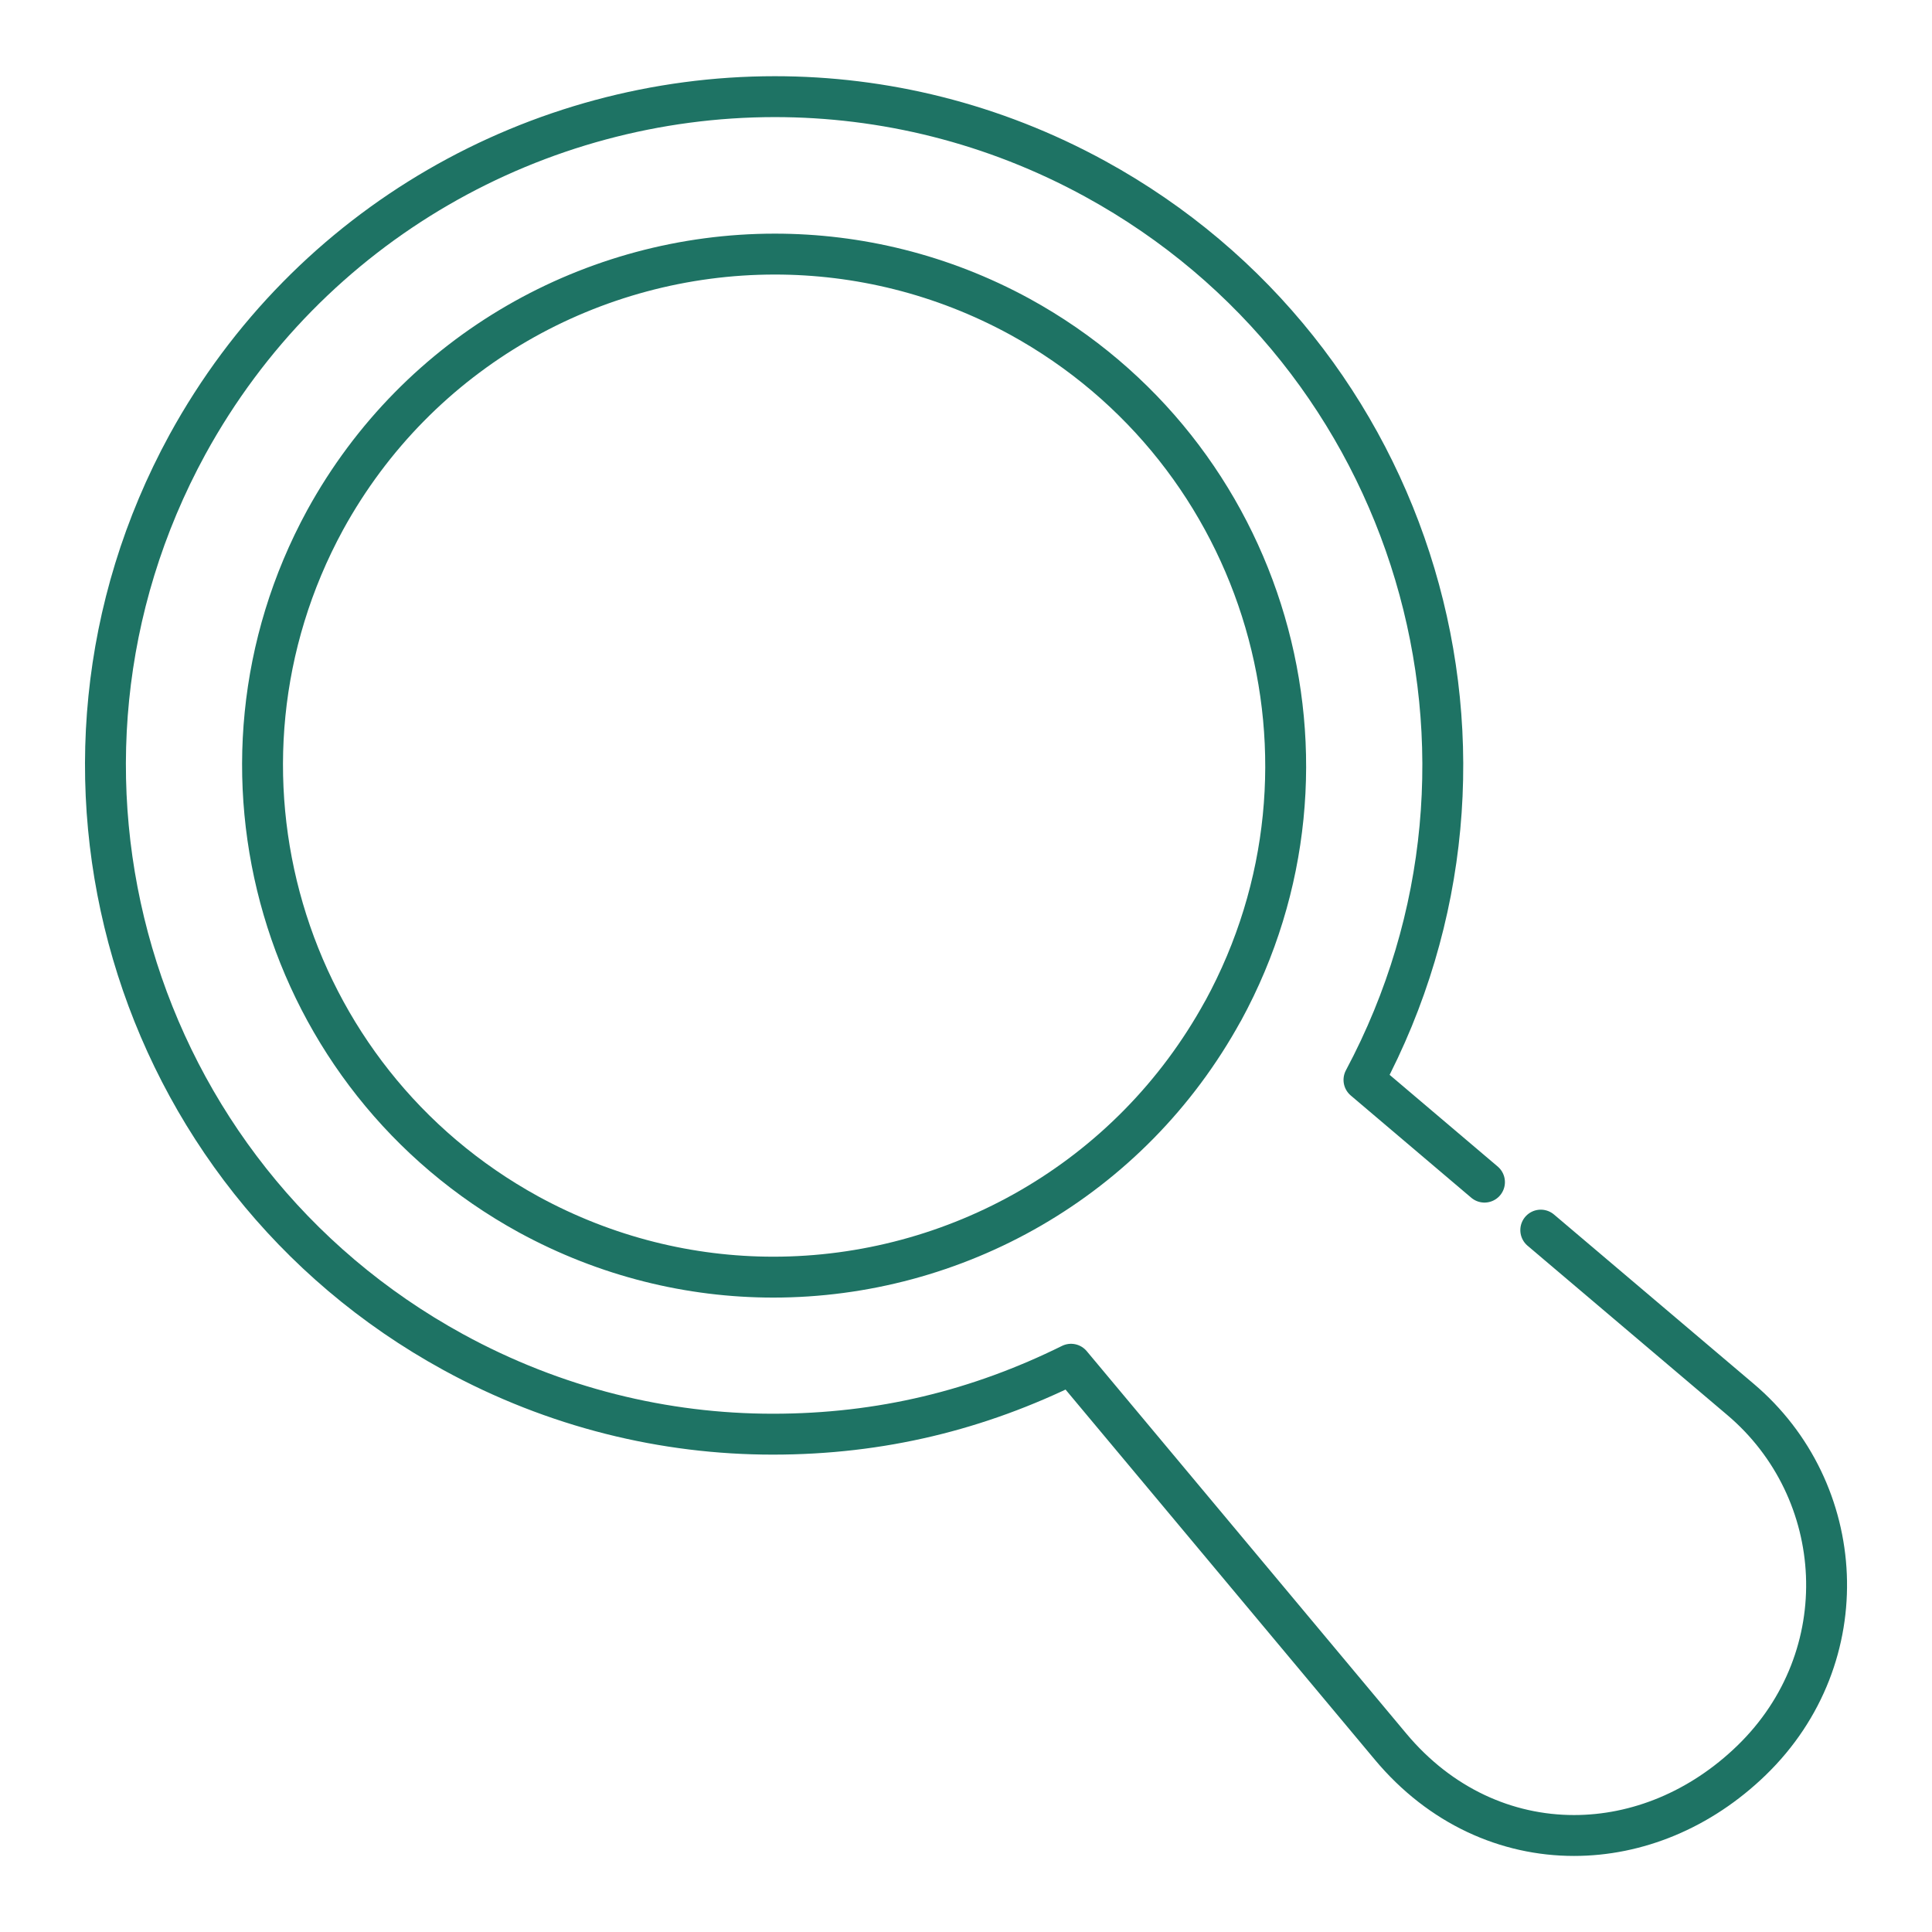 <?xml version="1.0" encoding="UTF-8"?>
<svg id="Calque_1" data-name="Calque 1" xmlns="http://www.w3.org/2000/svg" viewBox="0 0 141.73 141.73">
  <defs>
    <style>
      .cls-1 {
        fill: none;
        stroke: #1e7364;
        stroke-linecap: round;
        stroke-linejoin: round;
        stroke-width: 3px;
      }
    </style>
  </defs>
  <path class="cls-1" d="M108.9,86.72l-8.84-7.5c12.64-23.7,3.89-53.17-19.72-66.1-7.47-4.09-15.54-6.03-23.5-6.03-17.34,0-34.16,9.23-43.09,25.52-12.98,23.78-4.26,53.57,19.5,66.58,7.46,4.08,15.5,6.02,23.44,6.02s15.11-1.78,21.88-5.13l23.44,28.05c3.66,4.38,8.53,6.52,13.46,6.52,4.6,0,9.25-1.86,13.02-5.51,7.85-7.61,7.07-19.82-.82-26.49l-14.64-12.41"/>
  <path class="cls-1" d="M89.72,74.16c-6.84,12.47-19.71,19.53-32.99,19.53-6.08,0-12.25-1.49-17.95-4.6-18.18-9.97-24.84-32.75-14.93-50.94,6.84-12.46,19.71-19.51,32.99-19.51,6.07,0,12.25,1.47,17.97,4.59,18.17,9.97,24.83,32.75,14.91,50.94Z"/>
</svg>